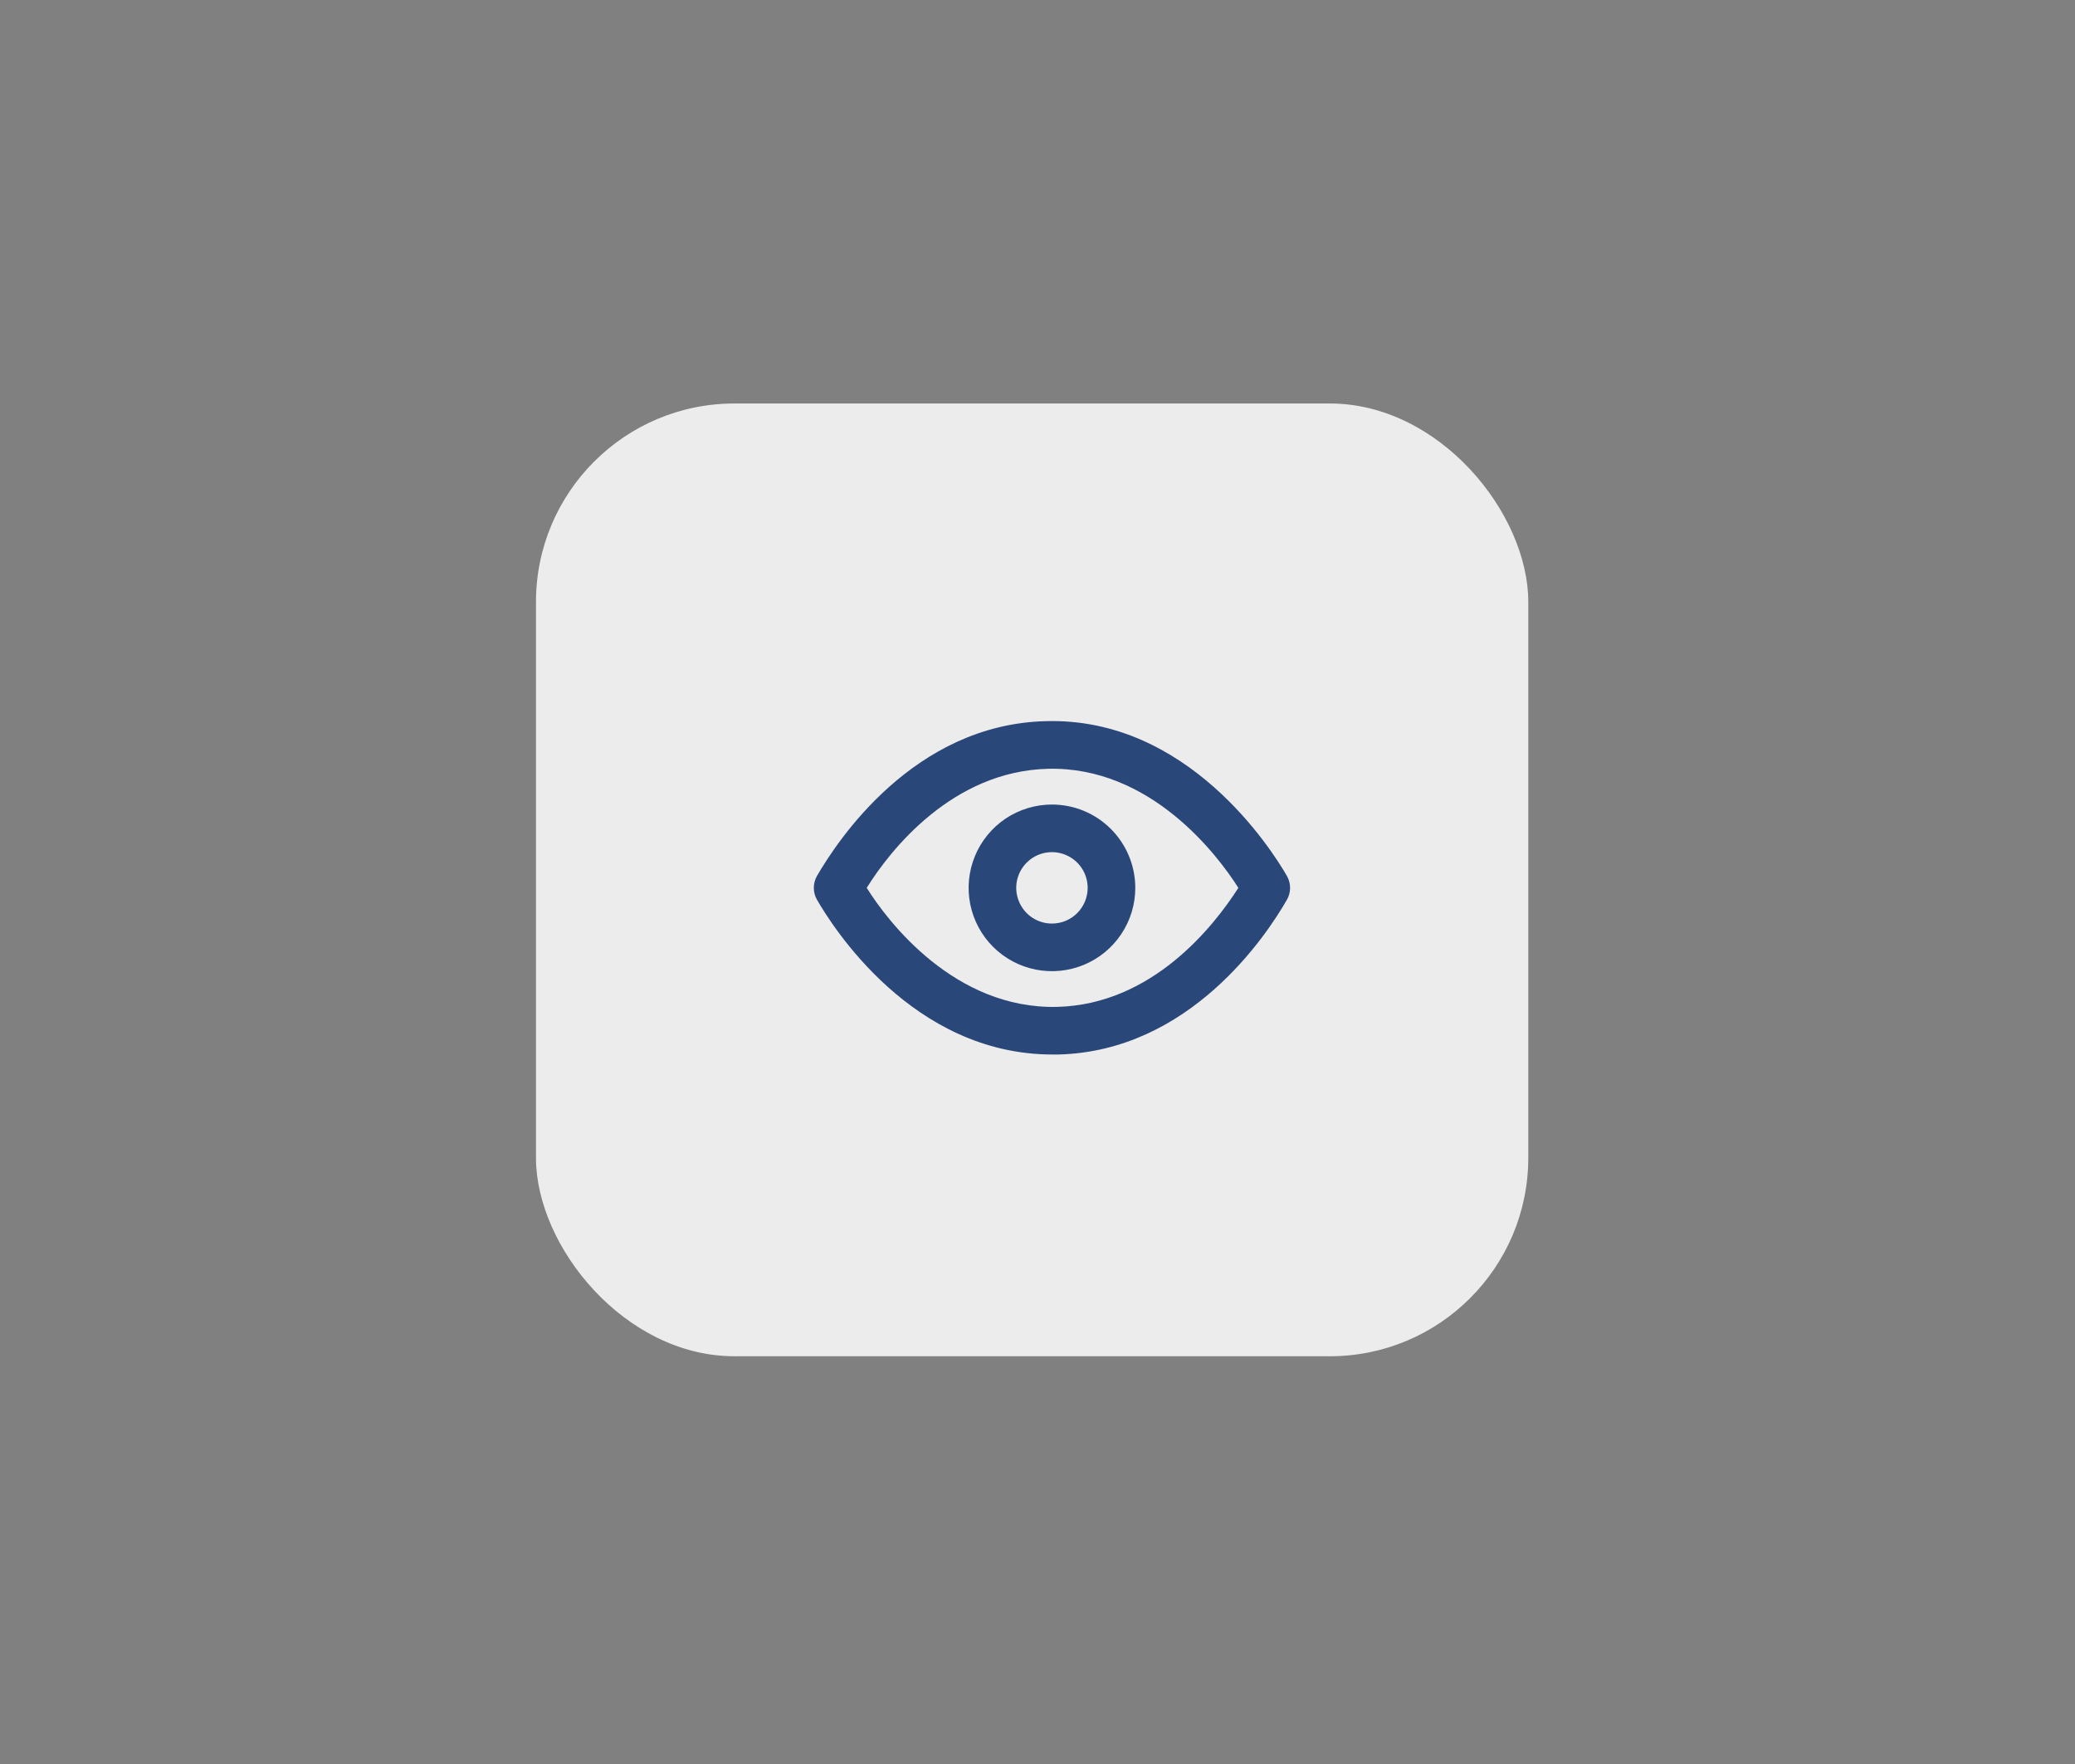 <svg width="40" height="34" viewBox="0 0 40 34" fill="none" xmlns="http://www.w3.org/2000/svg">
<rect x="0" y="0" width="40" height="34" fill="#808080" stroke="none"/>
<rect x="10.332" y="7.777" width="19.129" height="18.364" rx="3.826" fill="#ECECEC"/>
<path d="M24.808 16.883C24.514 16.374 22.899 13.818 20.155 13.9C17.617 13.965 16.148 16.195 15.749 16.883C15.709 16.953 15.688 17.032 15.688 17.113C15.688 17.193 15.709 17.273 15.749 17.342C16.038 17.843 17.585 20.325 20.288 20.325H20.402C22.94 20.261 24.413 18.031 24.808 17.342C24.848 17.273 24.869 17.193 24.869 17.113C24.869 17.032 24.848 16.953 24.808 16.883V16.883ZM20.379 19.407C18.401 19.453 17.112 17.76 16.708 17.113C17.167 16.374 18.365 14.864 20.201 14.818C22.169 14.768 23.463 16.466 23.872 17.113C23.399 17.852 22.215 19.361 20.379 19.407V19.407Z" fill="#2A477A"/>
<path d="M20.279 15.507C19.961 15.507 19.65 15.601 19.386 15.777C19.122 15.954 18.916 16.205 18.795 16.498C18.673 16.792 18.641 17.115 18.703 17.426C18.765 17.738 18.918 18.024 19.143 18.249C19.367 18.473 19.654 18.626 19.965 18.688C20.277 18.75 20.6 18.718 20.893 18.597C21.187 18.475 21.438 18.269 21.614 18.005C21.791 17.741 21.885 17.43 21.885 17.113C21.885 16.687 21.715 16.278 21.414 15.977C21.113 15.676 20.705 15.507 20.279 15.507V15.507ZM20.279 17.801C20.142 17.801 20.009 17.761 19.896 17.685C19.783 17.61 19.695 17.502 19.643 17.376C19.59 17.25 19.577 17.112 19.603 16.979C19.63 16.845 19.695 16.722 19.792 16.626C19.888 16.53 20.011 16.464 20.144 16.438C20.278 16.411 20.416 16.425 20.542 16.477C20.668 16.529 20.775 16.617 20.851 16.73C20.927 16.844 20.967 16.977 20.967 17.113C20.967 17.295 20.894 17.471 20.765 17.6C20.636 17.729 20.461 17.801 20.279 17.801Z" fill="#2A477A"/>
</svg>
